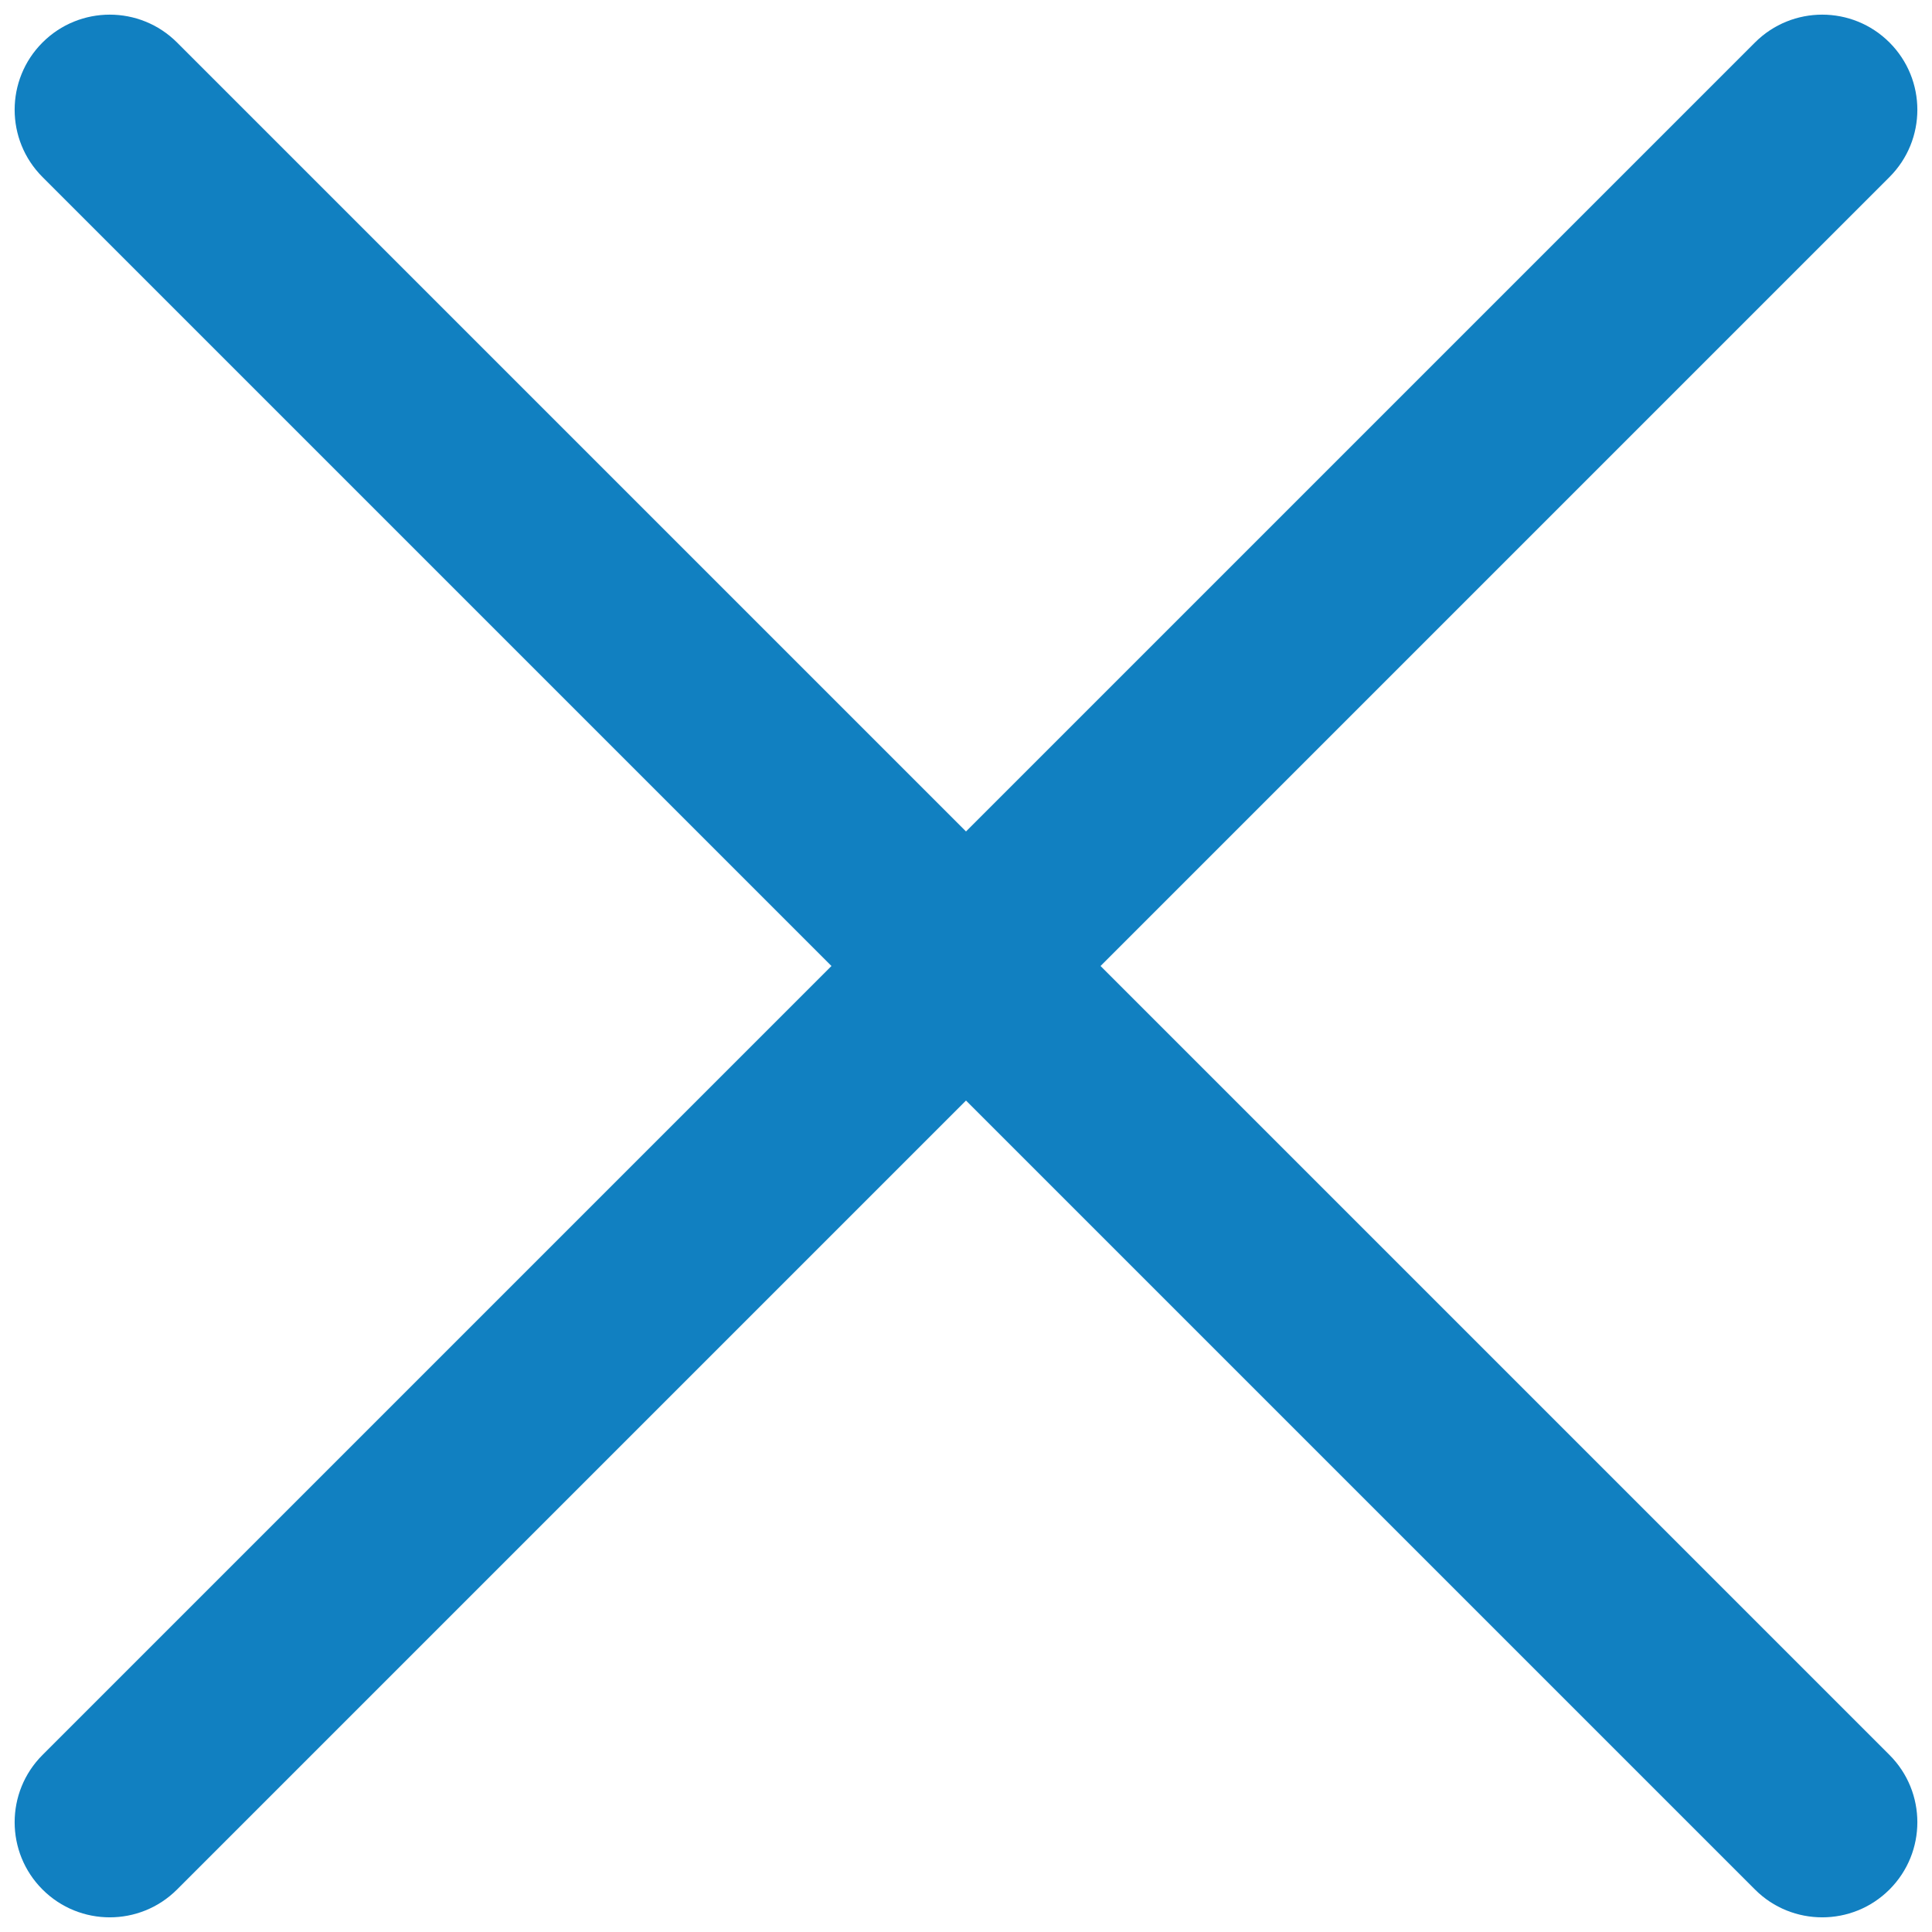 <svg width="22" height="22" viewBox="0 0 22 22" fill="none" xmlns="http://www.w3.org/2000/svg">
<path d="M21.516 0.484C21.093 0.061 20.407 0.061 19.984 0.484L11 9.468L2.016 0.484C1.593 0.061 0.907 0.061 0.484 0.484C0.061 0.907 0.061 1.593 0.484 2.016L9.468 11L0.484 19.984C0.061 20.407 0.061 21.093 0.484 21.516C0.696 21.728 0.973 21.833 1.25 21.833C1.527 21.833 1.804 21.728 2.016 21.516L11 12.532L19.984 21.516C20.195 21.728 20.473 21.833 20.75 21.833C21.027 21.833 21.304 21.728 21.516 21.516C21.939 21.093 21.939 20.407 21.516 19.984L12.532 11L21.516 2.016C21.939 1.593 21.939 0.907 21.516 0.484Z" fill="#1180C1"/>
</svg>
